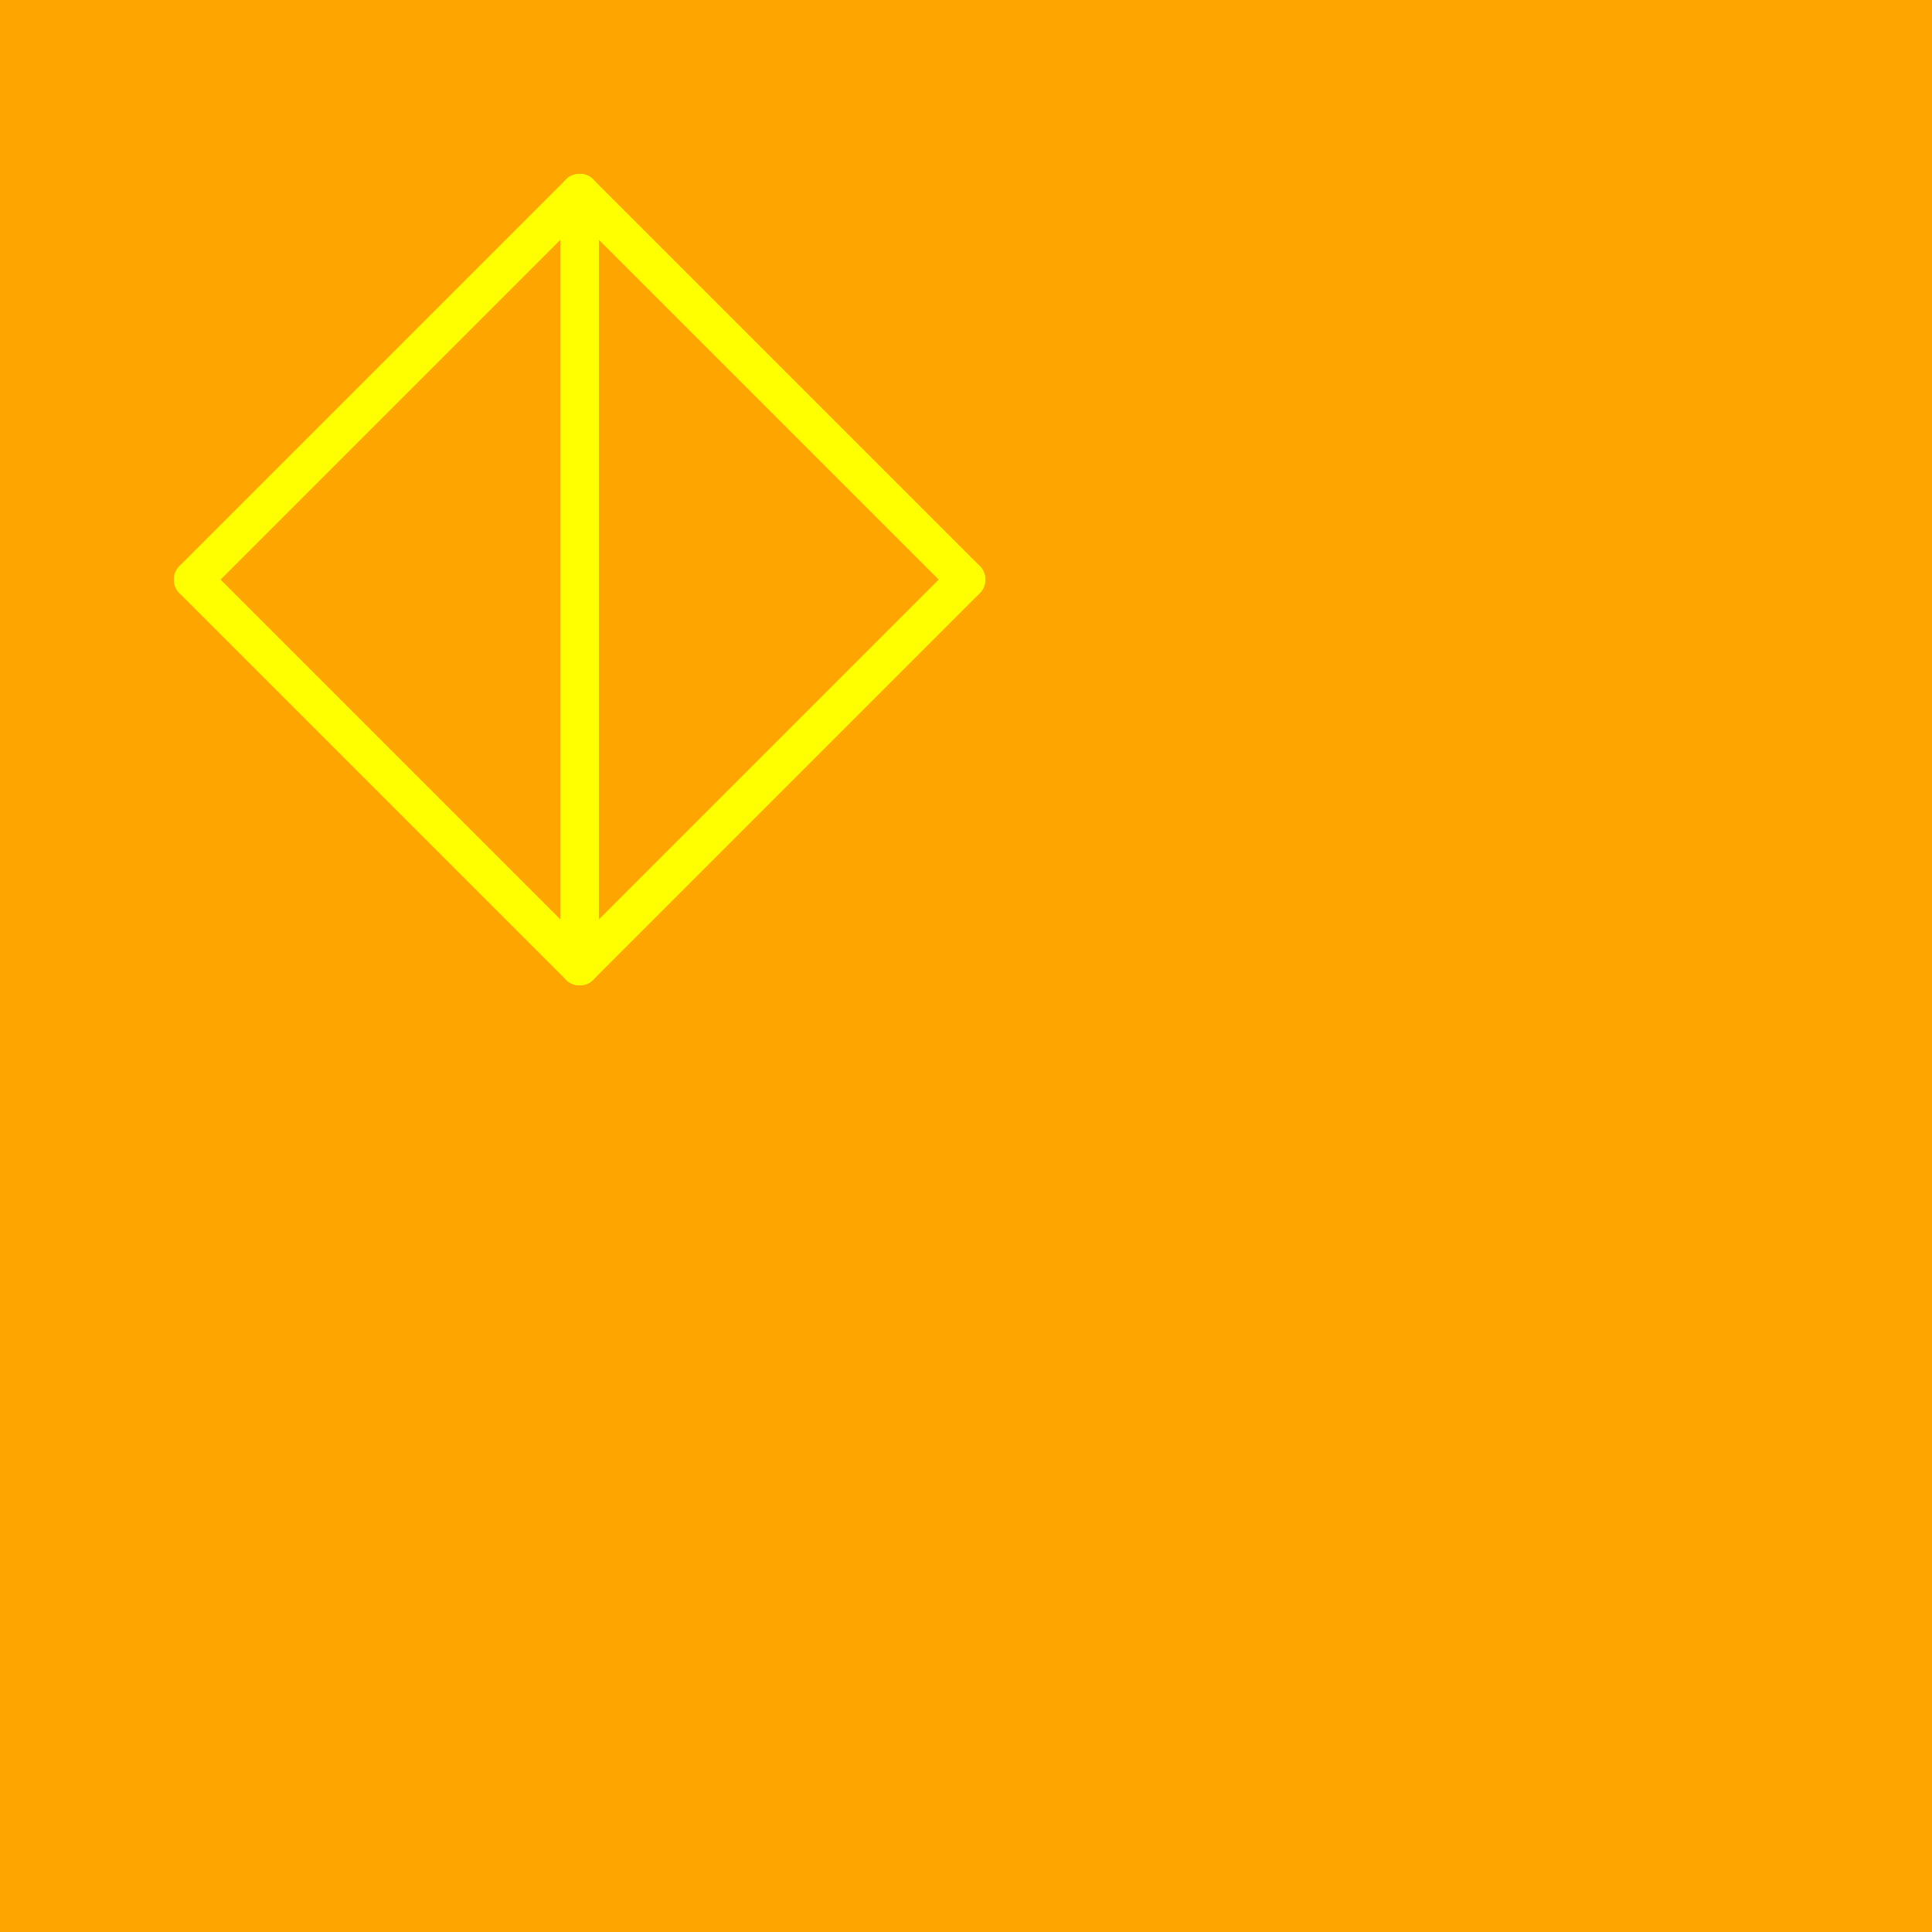 <!--

Generated by DrawGPT.
Free, open source, AI generated images in SVG, PNG, and HTML Canvas format.
https://drawgpt.ai

Created: 2023-11-30T22:11:00.562Z
Link: https://drawgpt.ai/prompt/128140/

-->
<svg xmlns="http://www.w3.org/2000/svg" xmlns:xlink="http://www.w3.org/1999/xlink" width="500" height="500"><defs/><g><rect fill="orange" stroke="none" x="0" y="0" width="512" height="512"/><path fill="none" stroke="yellow" paint-order="fill stroke markers" d=" M 50 150 L 150 50" stroke-linecap="round" stroke-linejoin="round" stroke-miterlimit="10" stroke-width="10" stroke-dasharray=""/><path fill="none" stroke="yellow" paint-order="fill stroke markers" d=" M 50 150 L 150 250" stroke-linecap="round" stroke-linejoin="round" stroke-miterlimit="10" stroke-width="10" stroke-dasharray=""/><path fill="none" stroke="yellow" paint-order="fill stroke markers" d=" M 150 50 L 150 250" stroke-linecap="round" stroke-linejoin="round" stroke-miterlimit="10" stroke-width="10" stroke-dasharray=""/><path fill="none" stroke="yellow" paint-order="fill stroke markers" d=" M 150 50 L 250 150" stroke-linecap="round" stroke-linejoin="round" stroke-miterlimit="10" stroke-width="10" stroke-dasharray=""/><path fill="none" stroke="yellow" paint-order="fill stroke markers" d=" M 150 250 L 250 150" stroke-linecap="round" stroke-linejoin="round" stroke-miterlimit="10" stroke-width="10" stroke-dasharray=""/></g></svg>